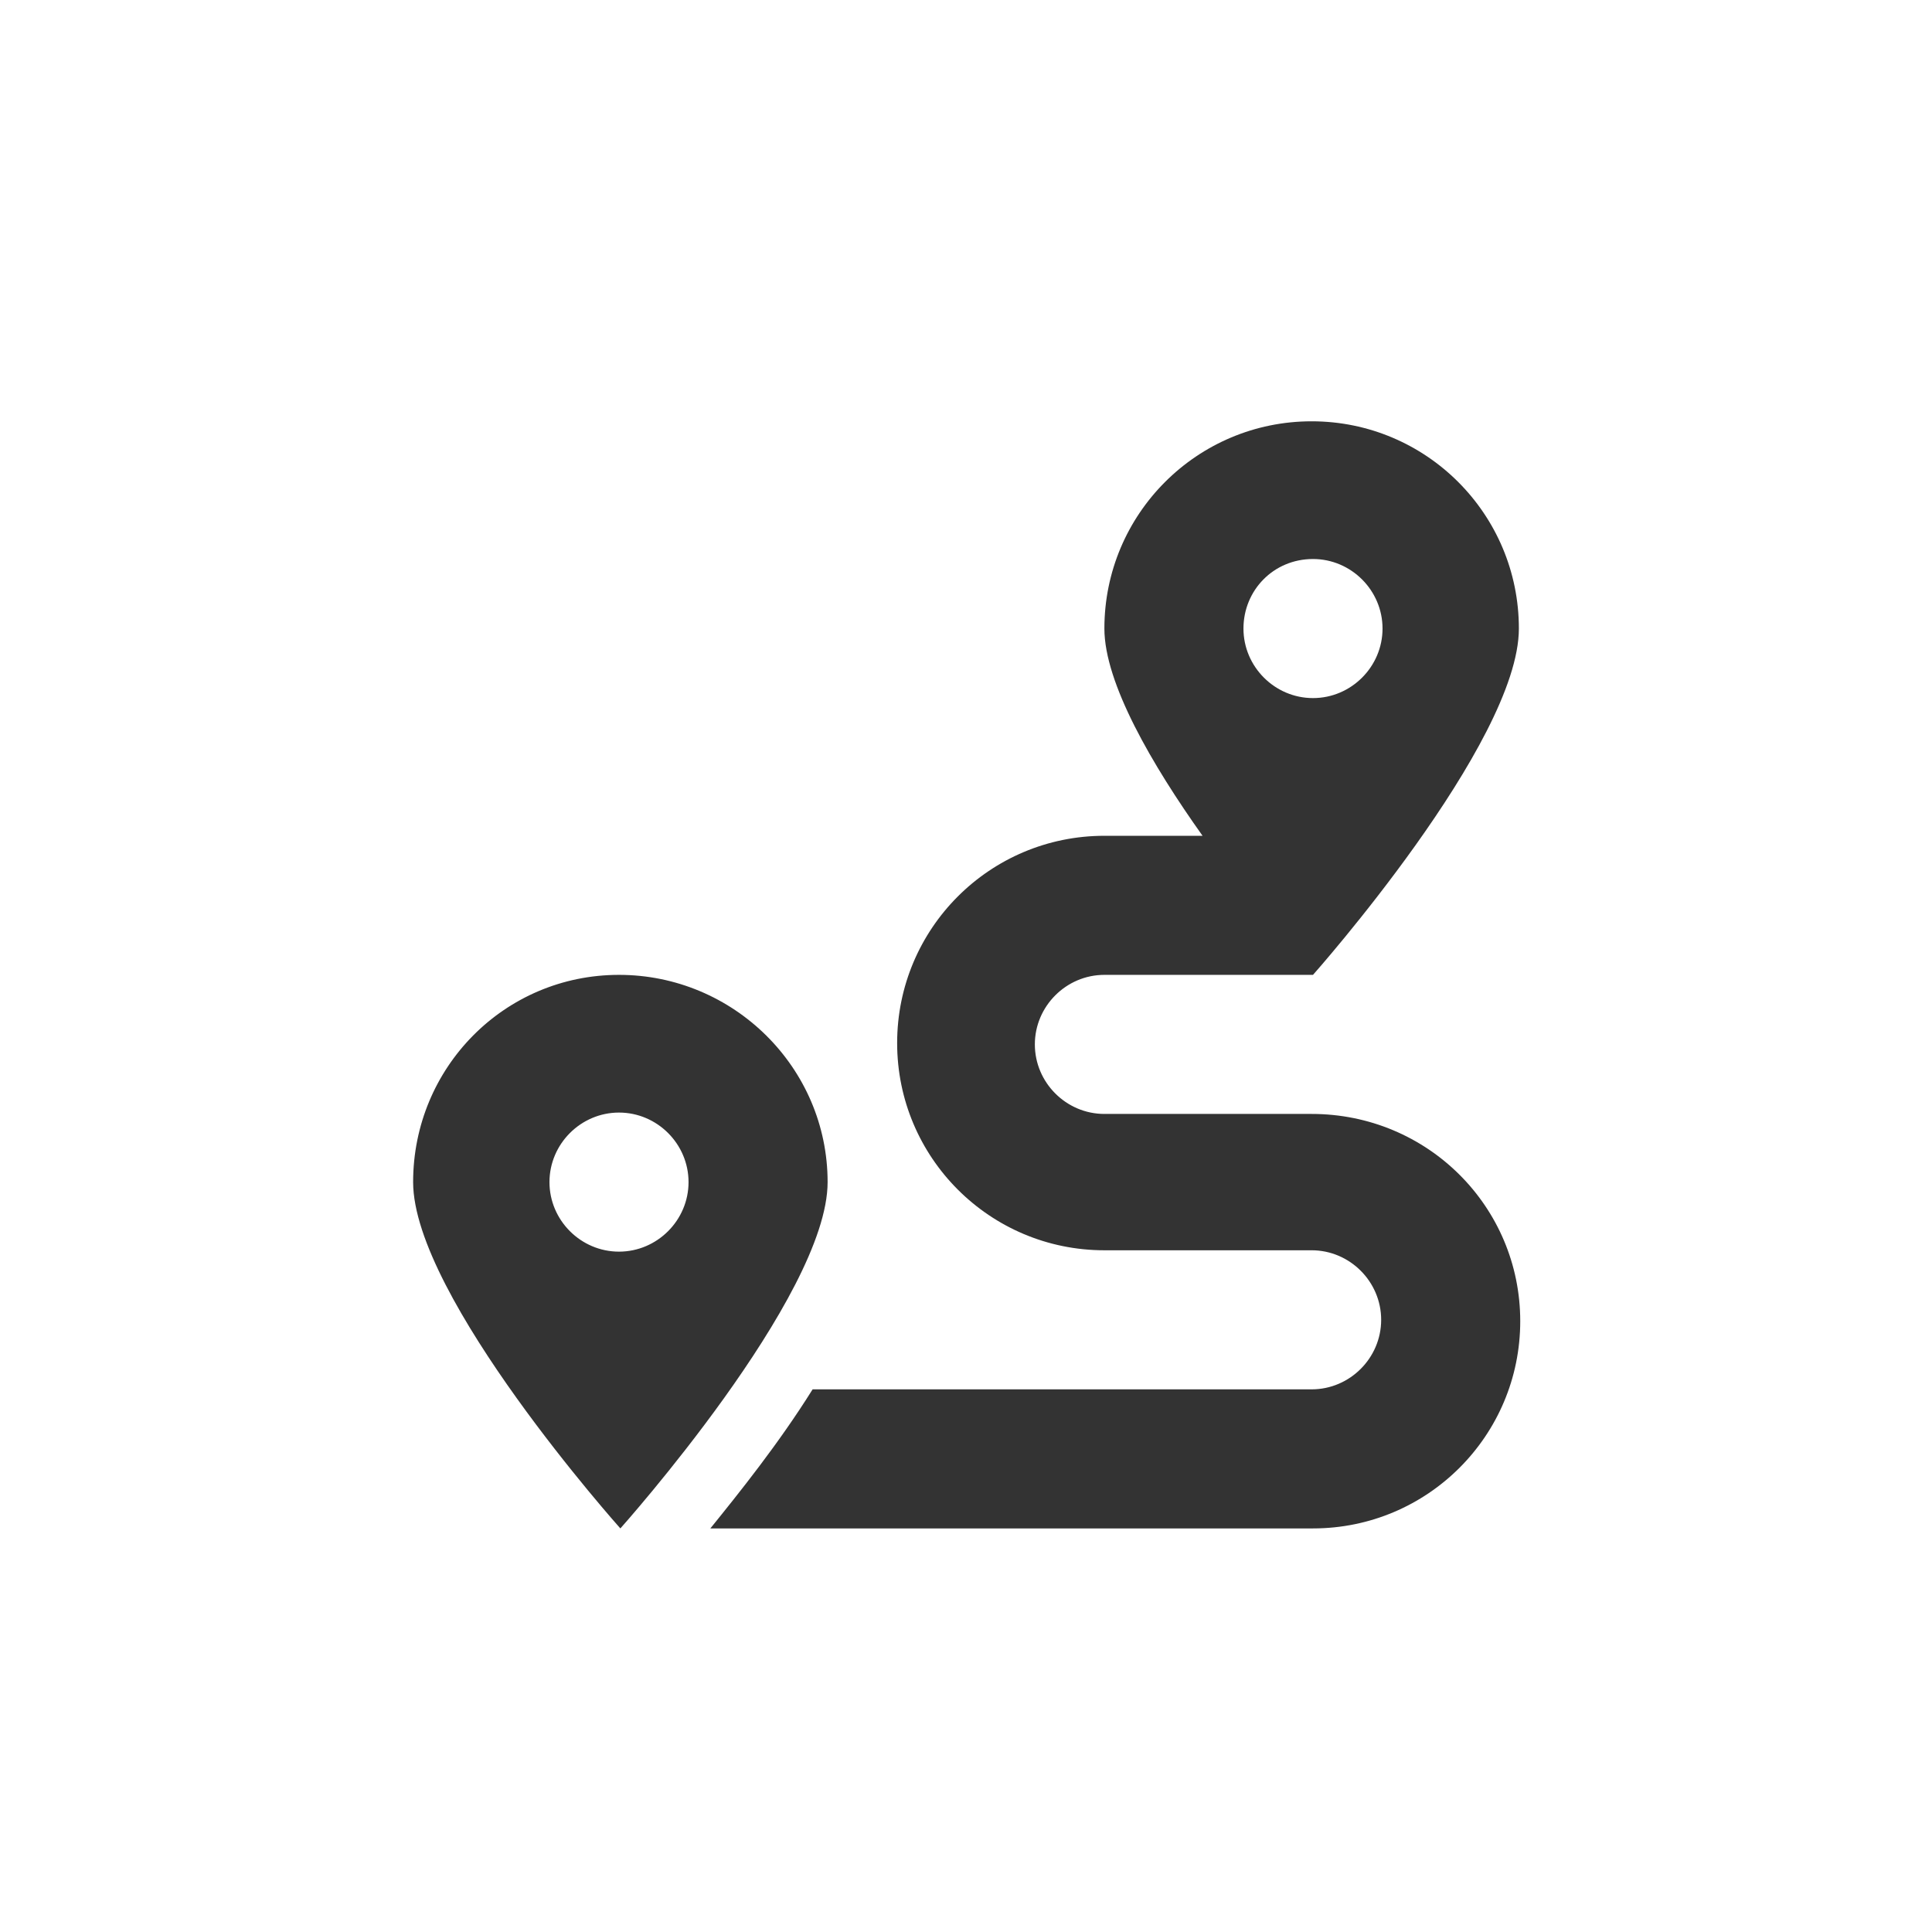 <?xml version="1.0" encoding="utf-8"?>
<!-- Generator: Adobe Illustrator 23.0.4, SVG Export Plug-In . SVG Version: 6.00 Build 0)  -->
<svg version="1.1" id="Laag_1" xmlns="http://www.w3.org/2000/svg" xmlns:xlink="http://www.w3.org/1999/xlink" x="0px" y="0px"
	 viewBox="0 0 141.7 141.7" style="enable-background:new 0 0 141.7 141.7;" xml:space="preserve">
<style type="text/css">
	.st0{fill:#333333;}
</style>
<g>
	<path class="st0" d="M60.7,86.7c0,8.4-15.2,25.4-15.2,25.4s-15.2-17-15.2-25.4S37,71.5,45.4,71.5S60.7,78.3,60.7,86.7z M50.5,86.7
		c0-2.8-2.3-5.1-5.1-5.1s-5.1,2.3-5.1,5.1s2.3,5.1,5.1,5.1S50.5,89.5,50.5,86.7z M111.5,96.9c0,8.4-6.8,15.2-15.2,15.2H52.1
		c2.1-2.6,5-6.2,7.5-10.2h36.6c2.8,0,5.1-2.3,5.1-5.1s-2.3-5.1-5.1-5.1H81c-8.4,0-15.2-6.8-15.2-15.2S72.6,61.3,81,61.3h7.2
		C84.5,56.1,81,50.1,81,46.1c0-8.4,6.8-15.2,15.2-15.2c8.4,0,15.2,6.8,15.2,15.2S96.3,71.5,96.3,71.5H81c-2.8,0-5.1,2.3-5.1,5.1
		s2.3,5.1,5.1,5.1h15.2C104.7,81.7,111.5,88.5,111.5,96.9z M91.2,46.1c0,2.8,2.3,5.1,5.1,5.1c2.8,0,5.1-2.3,5.1-5.1S99.1,41,96.3,41
		C93.4,41,91.2,43.3,91.2,46.1z"/>
</g>
</svg>

